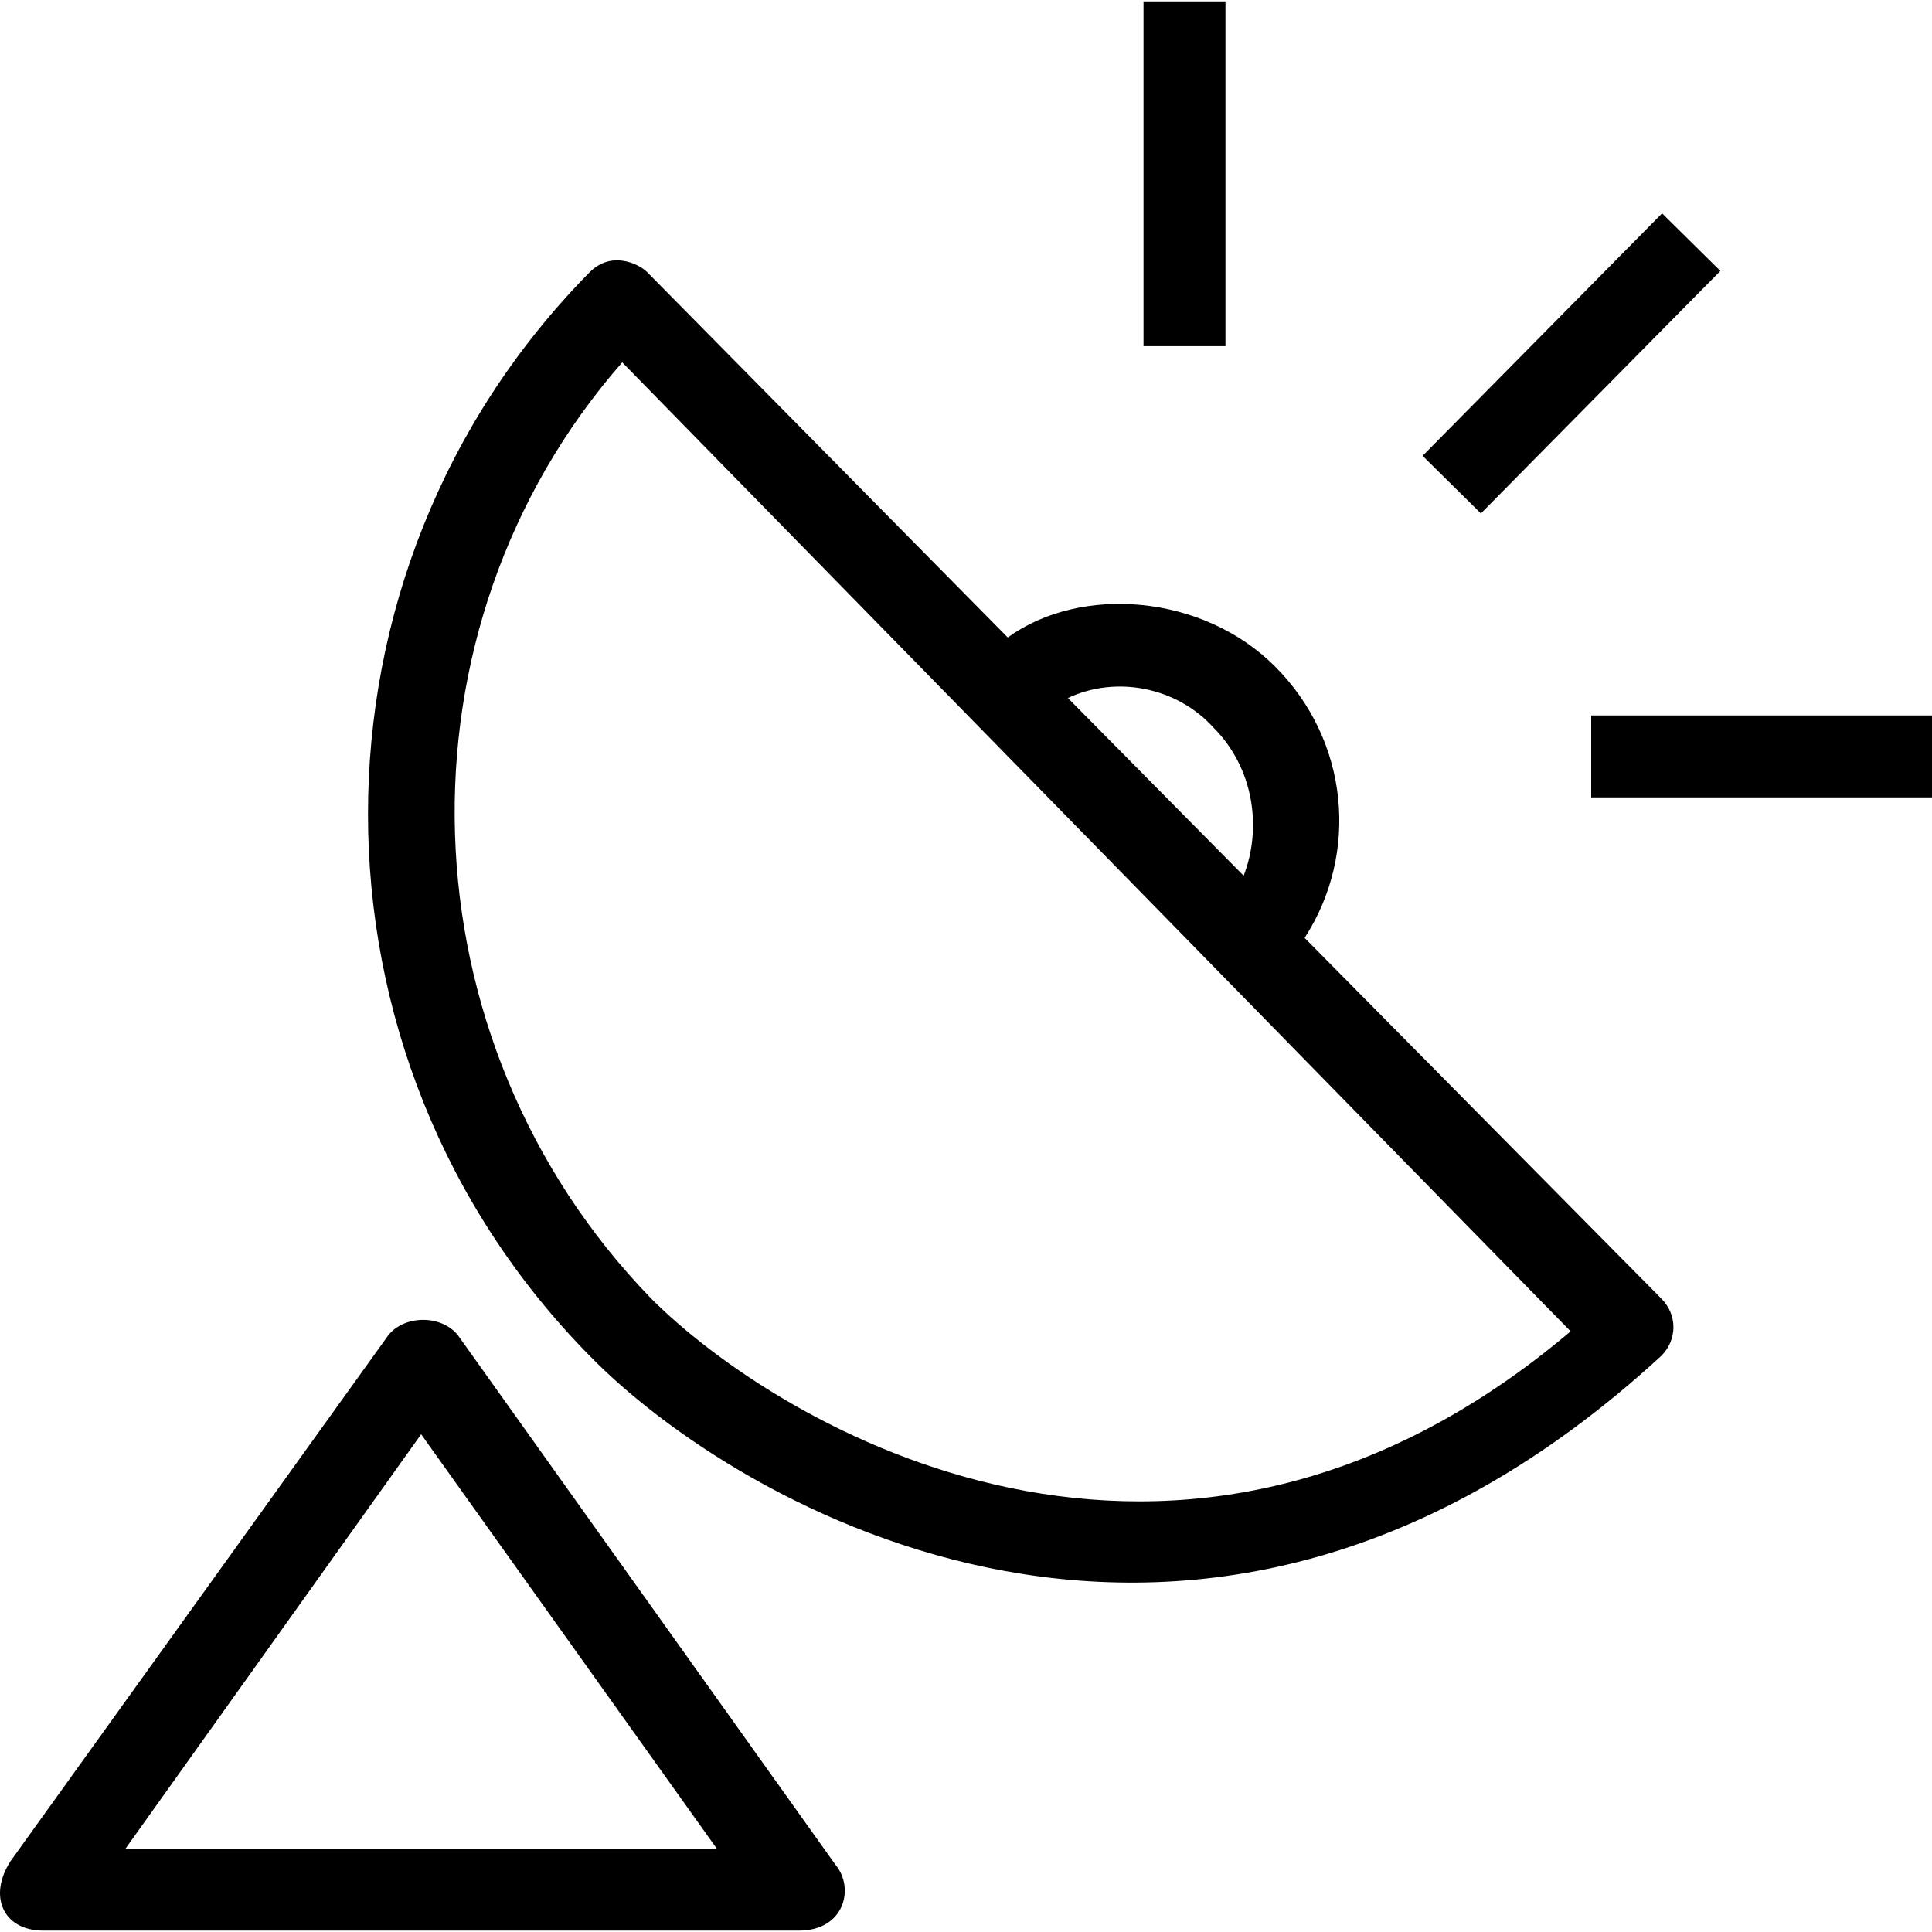 <?xml version='1.0' encoding='iso-8859-1'?>
<!-- Uploaded to: SVG Repo, www.svgrepo.com, Generator: SVG Repo Mixer Tools -->
<svg fill="#000000" version="1.1" xmlns="http://www.w3.org/2000/svg" viewBox="0 0 488.097 488.097" xmlns:xlink="http://www.w3.org/1999/xlink" enable-background="new 0 0 488.097 488.097">
  <g>
    <g>
      <path d="m115.697,337.349c-4.1-5.2-13.5-5.2-17.6,0l-95.4,132.8c-5.7,8.7-2.1,17.6 8.3,17.6h190.8c11.7,0 14.1-10.9 9.3-16.6l-95.4-133.8zm-84,129.7l74.7-104.7 74.7,104.7h-149.4z"/>
      <path d="m329.597,236.949c13.8-21.3 11.3-49.8-7.5-68.6-18.2-18.2-49-20.7-67.5-7.3l-91.1-92.3c-2.1-2.1-9-5.5-14.5,0-74.7,75.7-74.7,198.1 0,273.8 36.3,37.3 153.6,107.7 270.7,0 4.1-4.1 4.1-10.4 0-14.5l-90.1-91.1zm-23-53.101c10.1,10.1 12.3,25.2 7.6,37.4l-44.4-44.9c12.3-5.799 27.6-2.699 36.8,7.5zm-142.1,144.201c-63.3-65.3-66.4-169-7.3-236.5l239.6,244.8c-99.7,84.4-200.2,23.9-232.3-8.3z"/>
      <path d="m419.905,53.903l14.728,14.546-60.503,61.261-14.728-14.546 60.503-61.261z"/>
      <rect width="86.1" x="401.997" y="180.749" height="20.7"/>
      <rect width="20.7" x="288.897" y="0.349" height="87.1"/>
    </g>
  </g>
</svg>
